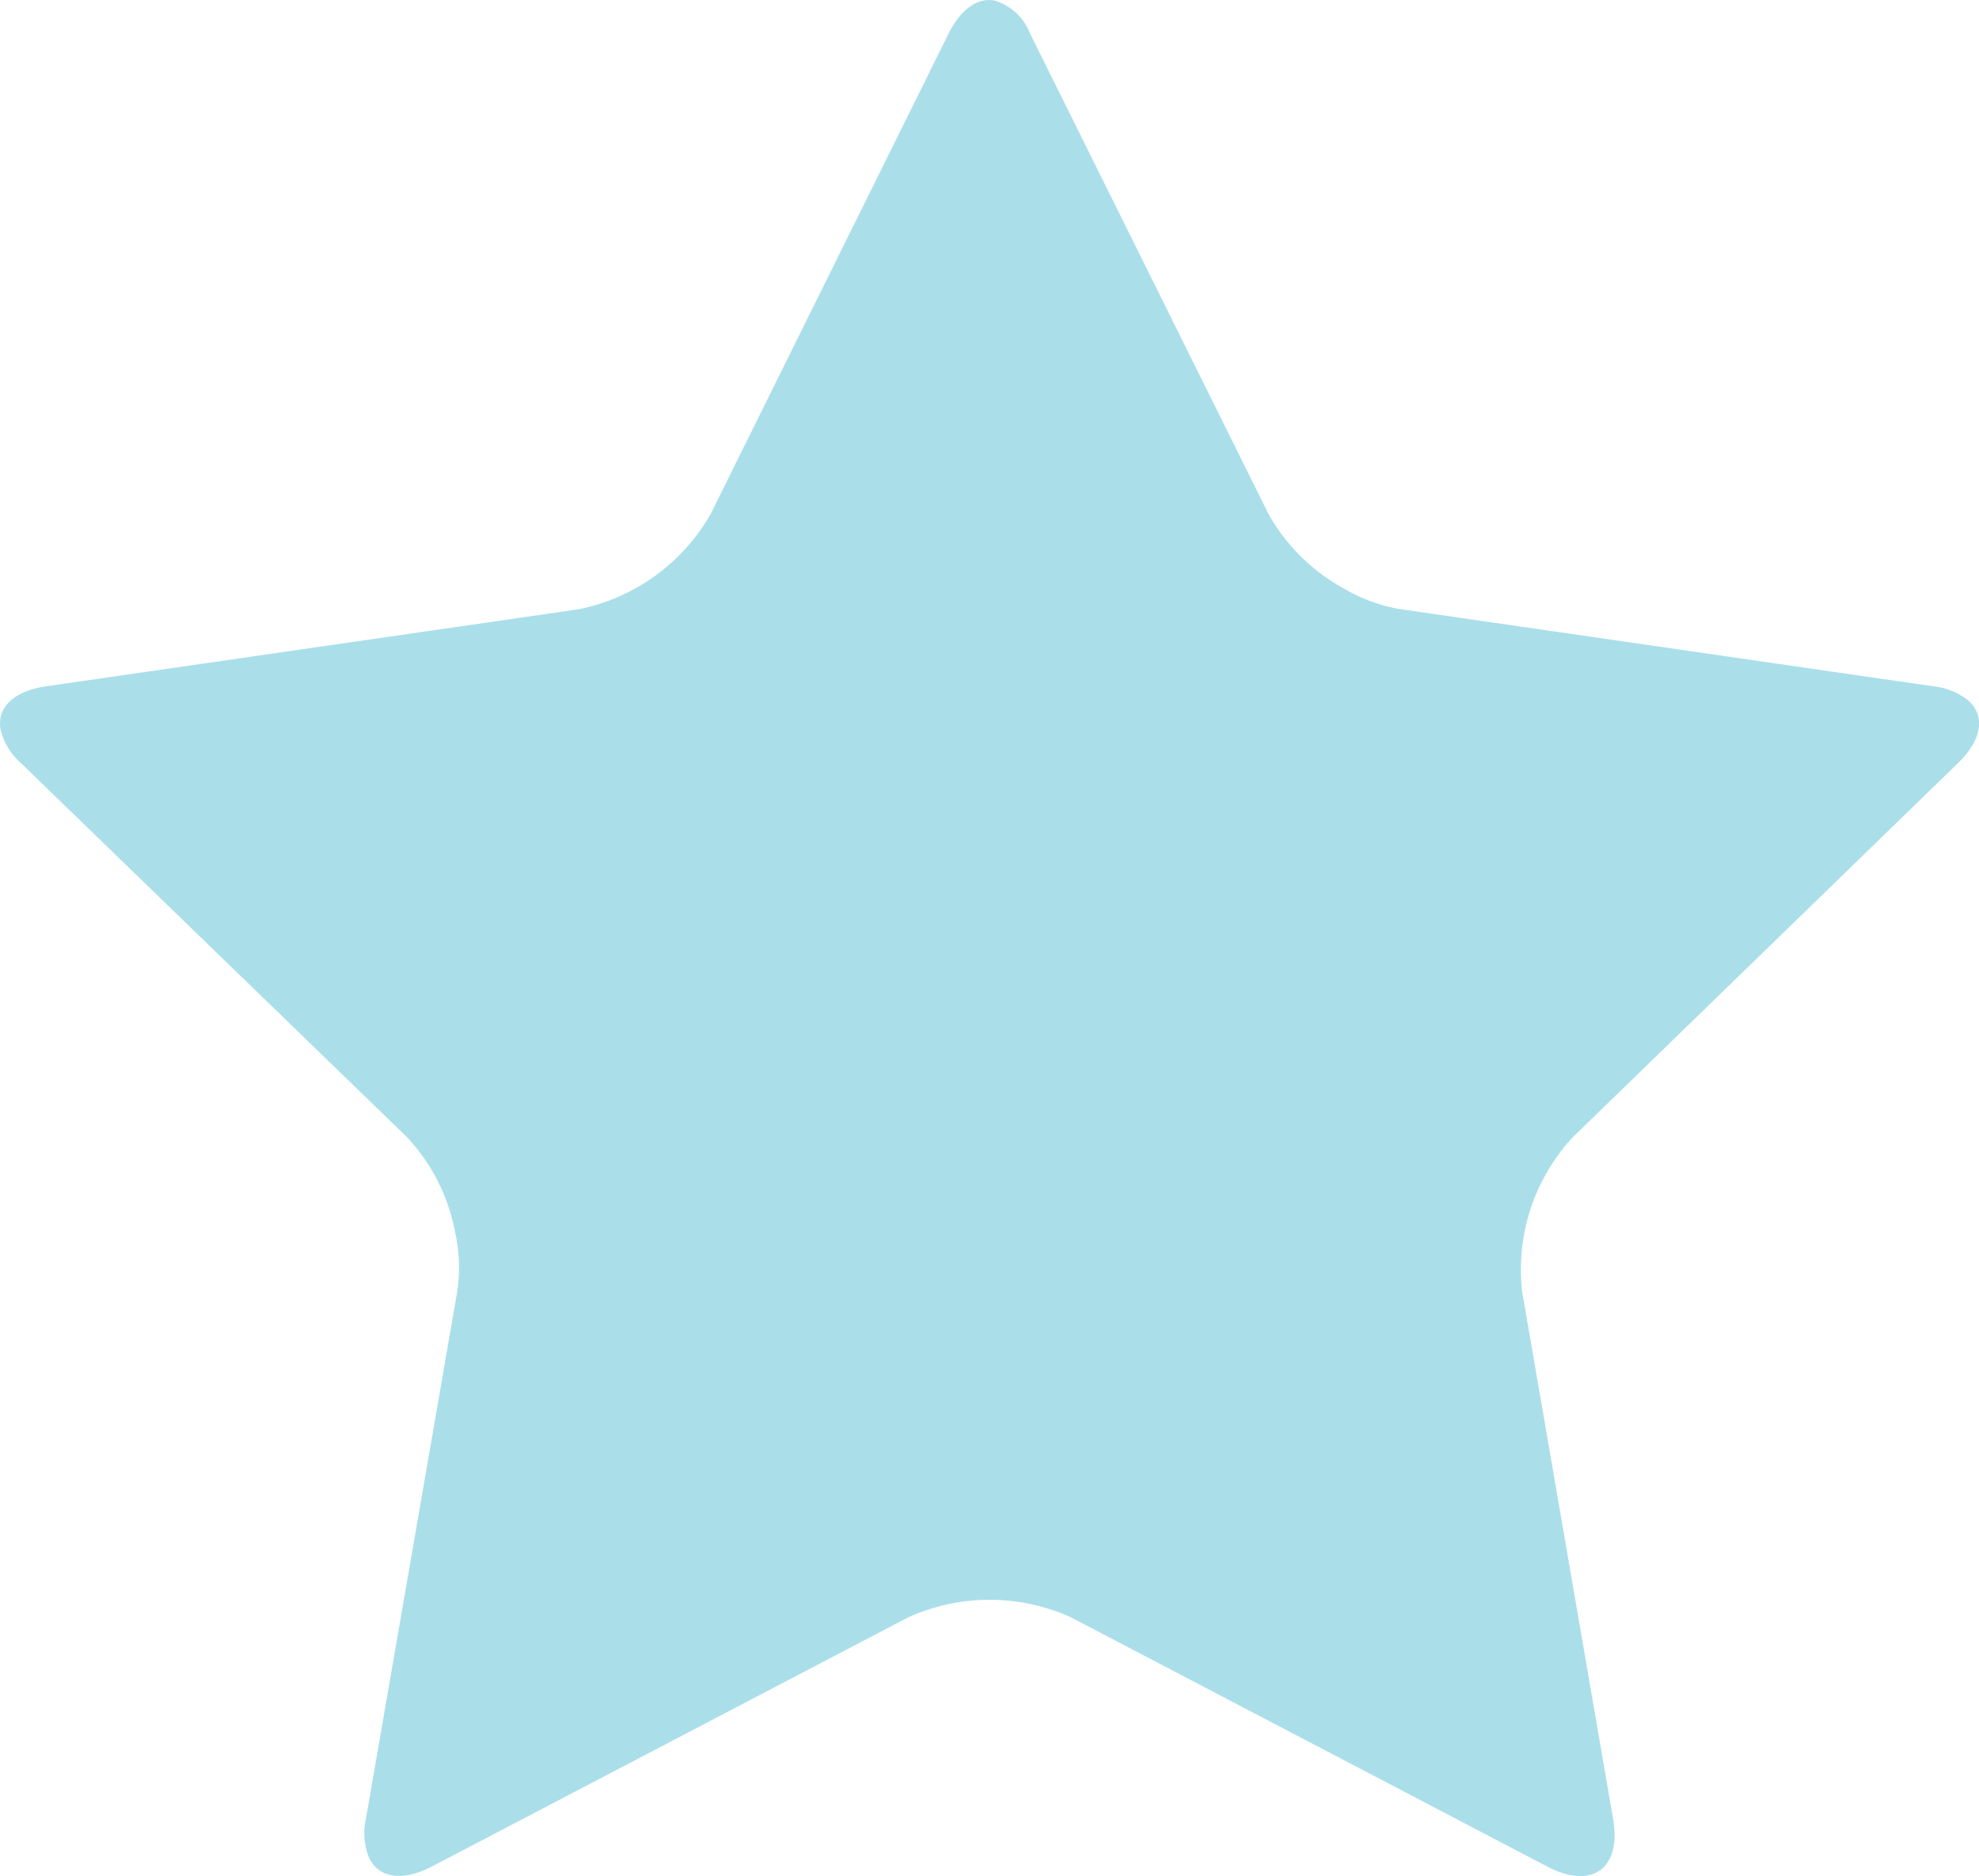 <svg xmlns="http://www.w3.org/2000/svg" xmlns:xlink="http://www.w3.org/1999/xlink" id="Group_111" data-name="Group 111" width="22.37" height="21.207" viewBox="0 0 22.37 21.207"><defs><clipPath id="clip-path"><rect id="Rectangle_79" data-name="Rectangle 79" width="22.37" height="21.207" fill="#aadfea"></rect></clipPath><clipPath id="clip-path-3"><rect id="Rectangle_77" data-name="Rectangle 77" width="16.384" height="13.185" fill="#aadfea"></rect></clipPath></defs><g id="Group_103" data-name="Group 103" clip-path="url(#clip-path)"><g id="Group_102" data-name="Group 102"><g id="Group_101" data-name="Group 101" clip-path="url(#clip-path)"><path id="Path_212" data-name="Path 212" d="M22.131,8.628c.281-.272.309-.542.116-.711a.768.768,0,0,0-.4-.16l-6.02-.871a1.857,1.857,0,0,1-.632-.231,2.165,2.165,0,0,1-.857-.846L11.645.383a.624.624,0,0,0-.4-.376c-.187-.037-.382.088-.524.376L8.033,5.811A2.22,2.22,0,0,1,6.544,6.887l-6.02.871c-.379.055-.561.248-.517.49a.74.74,0,0,0,.233.381L4.6,12.854a2.155,2.155,0,0,1,.544,1.073,1.832,1.832,0,0,1,.025.669L4.136,20.562A.742.742,0,0,0,4.171,21c.106.224.369.277.71.1l5.385-2.817a2.231,2.231,0,0,1,1.84,0L17.49,21.1c.506.265.841.023.744-.538L17.206,14.6a2.2,2.2,0,0,1,.569-1.741Z" transform="translate(0 0)" fill="#aadfea"></path><g id="Group_100" data-name="Group 100" opacity="0.2"><g id="Group_99" data-name="Group 99"><g id="Group_98" data-name="Group 98" clip-path="url(#clip-path-3)"><path id="Path_213" data-name="Path 213" d="M16.384,6.968l-.558-.081a1.857,1.857,0,0,1-.632-.231,2.165,2.165,0,0,1-.857-.846L11.645.383a.624.624,0,0,0-.4-.376c-.187-.037-.382.088-.524.376L8.033,5.811A2.22,2.22,0,0,1,6.544,6.887l-6.02.871c-.379.055-.561.248-.517.49a.74.74,0,0,0,.233.381L4.6,12.854a1.59,1.59,0,0,1,.227.283c.353.031.71.048,1.071.048A11.95,11.95,0,0,0,16.384,6.968" transform="translate(0 0)" fill="#aadfea"></path></g></g></g></g></g></g></svg>